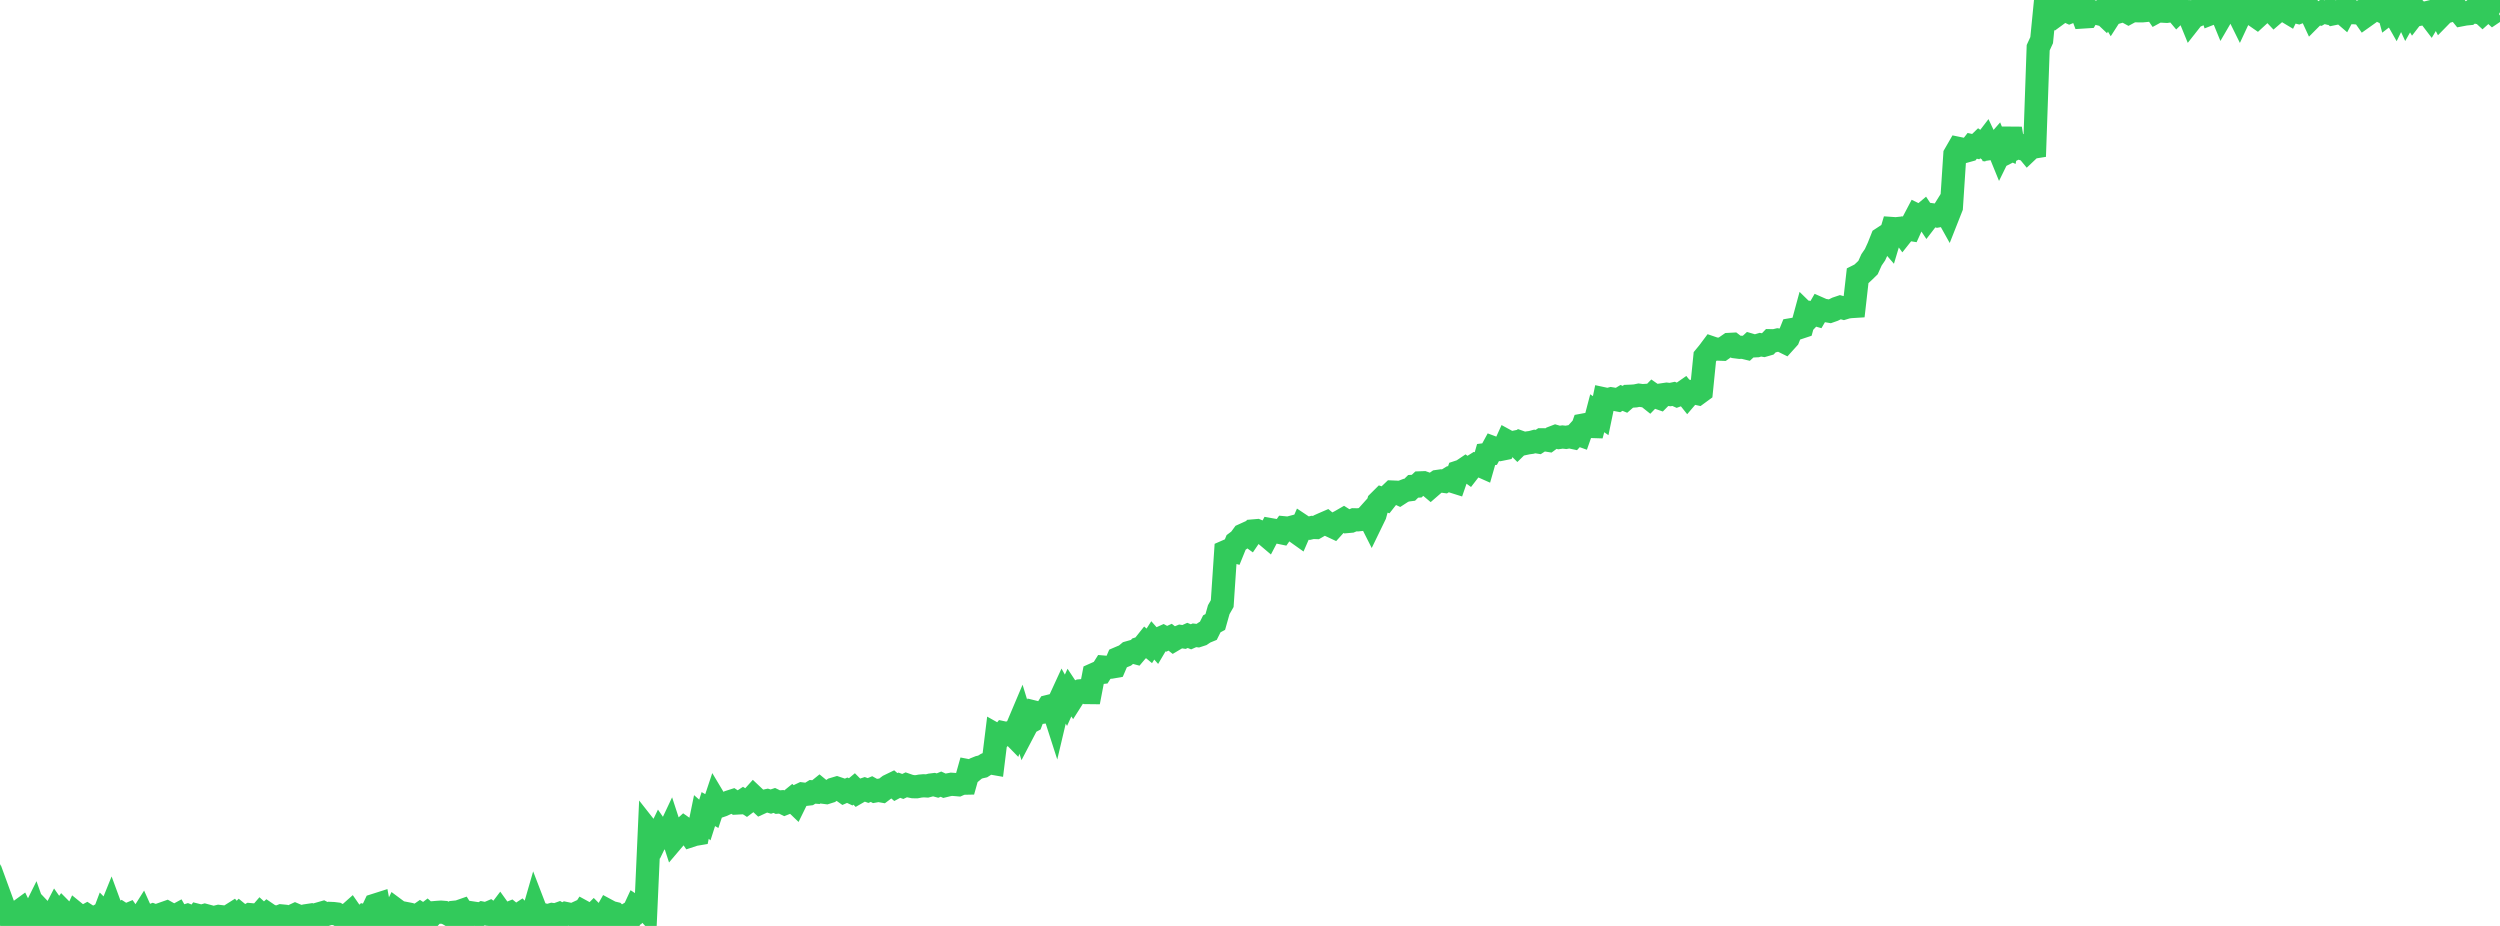 <?xml version="1.0" standalone="no"?>
<!DOCTYPE svg PUBLIC "-//W3C//DTD SVG 1.1//EN" "http://www.w3.org/Graphics/SVG/1.1/DTD/svg11.dtd">

<svg width="135" height="50" viewBox="0 0 135 50" preserveAspectRatio="none" 
  xmlns="http://www.w3.org/2000/svg"
  xmlns:xlink="http://www.w3.org/1999/xlink">


<polyline points="0.0, 49.82 0.188, 48.928 0.375, 49.44 0.562, 49.678 0.75, 50.0 0.938, 49.276 1.125, 49.14 1.312, 49.525 1.5, 49.913 1.688, 49.557 1.875, 49.18 2.062, 49.705 2.25, 49.219 2.437, 49.416 2.625, 49.531 2.812, 49.546 3.0, 49.182 3.188, 49.45 3.375, 49.192 3.562, 49.381 3.75, 49.512 3.938, 49.748 4.125, 49.341 4.312, 49.493 4.5, 49.526 4.688, 49.424 4.875, 49.546 5.062, 49.594 5.25, 49.492 5.438, 49.836 5.625, 49.338 5.812, 49.531 6.0, 49.065 6.188, 49.576 6.375, 49.448 6.562, 49.332 6.75, 49.454 6.938, 49.375 7.125, 49.642 7.312, 49.607 7.5, 49.703 7.688, 49.406 7.875, 49.821 8.062, 49.488 8.25, 49.417 8.438, 49.487 8.625, 49.627 8.812, 49.332 9.0, 49.266 9.188, 49.372 9.375, 49.508 9.562, 49.406 9.75, 49.737 9.938, 49.487 10.125, 49.429 10.312, 49.502 10.5, 49.691 10.688, 49.434 10.875, 49.481 11.062, 49.428 11.25, 49.478 11.438, 49.618 11.625, 49.531 11.812, 49.485 12.0, 49.507 12.188, 49.589 12.375, 49.467 12.562, 49.349 12.75, 49.572 12.938, 49.378 13.125, 49.531 13.312, 49.495 13.5, 49.389 13.688, 49.406 13.875, 49.562 14.062, 49.346 14.25, 49.519 14.438, 49.35 14.625, 49.477 14.812, 49.503 15.0, 49.532 15.188, 49.457 15.375, 49.475 15.563, 49.548 15.75, 49.484 15.938, 49.397 16.125, 49.477 16.312, 49.495 16.5, 49.453 16.688, 49.425 16.875, 49.584 17.062, 49.905 17.25, 49.339 17.438, 49.285 17.625, 49.384 17.812, 49.323 18.0, 49.331 18.188, 49.354 18.375, 49.457 18.562, 49.482 18.75, 49.439 18.938, 49.272 19.125, 49.542 19.312, 49.662 19.5, 49.638 19.688, 49.453 19.875, 49.494 20.062, 49.275 20.25, 48.88 20.438, 48.82 20.625, 49.809 20.812, 49.322 21.0, 49.35 21.188, 49.507 21.375, 49.121 21.562, 49.26 21.75, 49.48 21.938, 49.332 22.125, 49.368 22.312, 49.424 22.5, 49.478 22.688, 49.347 22.875, 49.469 23.062, 49.326 23.25, 49.493 23.438, 49.283 23.625, 49.267 23.812, 49.255 24.0, 49.27 24.188, 49.35 24.375, 49.459 24.562, 49.257 24.75, 49.238 24.938, 49.172 25.125, 49.47 25.312, 49.442 25.5, 49.298 25.688, 49.326 25.875, 49.42 26.062, 49.312 26.25, 49.349 26.438, 49.269 26.625, 49.413 26.812, 49.45 27.0, 49.202 27.188, 49.464 27.375, 49.364 27.562, 49.289 27.75, 49.444 27.937, 49.443 28.125, 49.32 28.312, 49.515 28.5, 49.621 28.688, 49.665 28.875, 49.016 29.062, 49.502 29.25, 49.371 29.438, 49.422 29.625, 49.435 29.812, 49.381 30.0, 49.406 30.188, 49.338 30.375, 49.443 30.562, 49.331 30.75, 49.37 30.938, 49.398 31.125, 49.312 31.312, 49.53 31.5, 49.241 31.688, 49.344 31.875, 49.563 32.062, 49.375 32.25, 49.564 32.438, 49.501 32.625, 49.505 32.812, 49.173 33.0, 49.274 33.188, 49.319 33.375, 49.505 33.562, 49.636 33.75, 49.466 33.938, 49.353 34.125, 49.395 34.312, 48.991 34.5, 49.115 34.688, 48.911 34.875, 49.114 35.062, 44.936 35.25, 45.175 35.438, 45.344 35.625, 44.957 35.812, 45.228 36.0, 45.145 36.188, 44.746 36.375, 45.318 36.562, 45.098 36.75, 44.887 36.938, 44.717 37.125, 44.849 37.312, 45.124 37.5, 45.062 37.688, 45.03 37.875, 44.116 38.062, 44.28 38.25, 43.692 38.438, 43.797 38.625, 43.236 38.812, 43.549 39, 43.485 39.188, 43.401 39.375, 43.303 39.562, 43.243 39.75, 43.366 39.938, 43.356 40.125, 43.233 40.312, 43.354 40.5, 43.214 40.688, 43.005 40.875, 43.182 41.062, 43.357 41.25, 43.271 41.438, 43.23 41.625, 43.286 41.812, 43.223 42.0, 43.314 42.188, 43.298 42.375, 43.39 42.562, 43.316 42.75, 43.163 42.938, 43.343 43.125, 42.962 43.312, 42.873 43.5, 42.897 43.688, 42.875 43.875, 42.759 44.062, 42.774 44.25, 42.622 44.438, 42.777 44.625, 42.801 44.812, 42.742 45.0, 42.614 45.188, 42.558 45.375, 42.621 45.562, 42.754 45.75, 42.672 45.938, 42.76 46.125, 42.603 46.312, 42.792 46.5, 42.684 46.688, 42.621 46.875, 42.688 47.062, 42.609 47.25, 42.714 47.437, 42.68 47.625, 42.714 47.812, 42.573 48.0, 42.43 48.188, 42.339 48.375, 42.501 48.562, 42.401 48.75, 42.469 48.938, 42.381 49.125, 42.446 49.312, 42.483 49.5, 42.484 49.688, 42.448 49.875, 42.432 50.062, 42.442 50.25, 42.393 50.438, 42.37 50.625, 42.421 50.812, 42.344 51.0, 42.431 51.188, 42.385 51.375, 42.35 51.562, 42.363 51.75, 42.379 51.938, 42.296 52.125, 42.292 52.312, 41.626 52.5, 41.662 52.688, 41.506 52.875, 41.431 53.062, 41.389 53.25, 41.27 53.438, 41.187 53.625, 41.22 53.813, 39.698 54.0, 39.803 54.188, 39.574 54.375, 39.614 54.562, 39.545 54.75, 39.737 54.938, 39.244 55.125, 38.802 55.312, 39.413 55.5, 39.054 55.688, 38.953 55.875, 38.459 56.062, 38.505 56.25, 38.467 56.438, 38.444 56.625, 38.144 56.812, 38.098 57.0, 38.683 57.188, 37.887 57.375, 37.48 57.562, 37.815 57.75, 37.4 57.938, 37.684 58.125, 37.389 58.312, 37.306 58.5, 37.29 58.688, 37.398 58.875, 37.4 59.062, 36.426 59.25, 36.342 59.438, 36.321 59.625, 36.025 59.812, 36.041 60.0, 36.026 60.188, 35.993 60.375, 35.556 60.562, 35.476 60.75, 35.4 60.938, 35.243 61.125, 35.19 61.312, 35.24 61.5, 35.018 61.688, 34.956 61.875, 34.721 62.062, 34.876 62.25, 34.581 62.438, 34.794 62.625, 34.477 62.812, 34.393 63.0, 34.495 63.188, 34.41 63.375, 34.556 63.562, 34.445 63.75, 34.368 63.938, 34.396 64.125, 34.312 64.312, 34.388 64.5, 34.306 64.688, 34.328 64.875, 34.267 65.062, 34.141 65.25, 34.064 65.438, 33.687 65.625, 33.587 65.812, 32.923 66.0, 32.594 66.188, 29.787 66.375, 29.705 66.562, 29.755 66.75, 29.291 66.938, 29.15 67.125, 28.895 67.312, 28.81 67.5, 28.946 67.688, 28.669 67.875, 28.653 68.062, 28.73 68.25, 28.802 68.438, 28.961 68.625, 28.604 68.812, 28.637 69.0, 28.73 69.188, 28.769 69.375, 28.503 69.562, 28.521 69.75, 28.472 69.938, 28.693 70.125, 28.826 70.312, 28.396 70.5, 28.521 70.688, 28.526 70.875, 28.481 71.062, 28.487 71.25, 28.379 71.438, 28.295 71.625, 28.214 71.812, 28.369 72.0, 28.457 72.188, 28.249 72.375, 28.152 72.562, 28.044 72.75, 28.164 72.938, 28.147 73.125, 28.068 73.312, 28.072 73.5, 28.052 73.688, 28.021 73.875, 27.813 74.062, 28.184 74.25, 27.797 74.438, 27.111 74.625, 26.925 74.812, 26.987 75.0, 26.748 75.188, 26.569 75.375, 26.577 75.562, 26.664 75.75, 26.542 75.938, 26.47 76.125, 26.446 76.312, 26.262 76.5, 26.252 76.688, 26.074 76.875, 26.067 77.062, 26.134 77.25, 26.292 77.438, 26.129 77.625, 25.997 77.812, 25.97 78, 25.996 78.188, 25.881 78.375, 25.972 78.562, 26.031 78.75, 25.487 78.938, 25.425 79.125, 25.299 79.312, 25.435 79.5, 25.192 79.688, 25.074 79.875, 25.119 80.062, 25.202 80.25, 24.545 80.438, 24.521 80.625, 24.178 80.812, 24.248 81.0, 24.274 81.188, 24.236 81.375, 23.824 81.562, 23.926 81.75, 23.887 81.938, 24.072 82.125, 23.888 82.313, 23.955 82.5, 23.915 82.688, 23.89 82.875, 23.839 83.062, 23.87 83.25, 23.748 83.438, 23.75 83.625, 23.78 83.812, 23.642 84.0, 23.57 84.188, 23.625 84.375, 23.598 84.562, 23.618 84.75, 23.584 84.938, 23.624 85.125, 23.419 85.312, 23.486 85.5, 22.953 85.688, 22.918 85.875, 23.028 86.062, 23.034 86.25, 22.316 86.437, 22.446 86.625, 21.542 86.812, 21.582 87.0, 21.533 87.188, 21.564 87.375, 21.6 87.562, 21.486 87.75, 21.564 87.938, 21.4 88.125, 21.392 88.312, 21.378 88.5, 21.339 88.688, 21.364 88.875, 21.352 89.062, 21.501 89.25, 21.307 89.438, 21.437 89.625, 21.502 89.812, 21.313 90.0, 21.285 90.188, 21.307 90.375, 21.268 90.562, 21.351 90.75, 21.282 90.938, 21.15 91.125, 21.385 91.312, 21.166 91.5, 21.214 91.688, 21.256 91.875, 21.119 92.062, 19.265 92.25, 19.037 92.438, 18.785 92.625, 18.849 92.812, 18.853 93.0, 18.86 93.188, 18.727 93.375, 18.598 93.562, 18.588 93.75, 18.732 93.938, 18.756 94.125, 18.753 94.312, 18.798 94.5, 18.624 94.688, 18.679 94.875, 18.67 95.062, 18.614 95.25, 18.646 95.438, 18.592 95.625, 18.398 95.812, 18.402 96.0, 18.357 96.188, 18.383 96.375, 18.475 96.562, 18.268 96.75, 17.799 96.938, 17.767 97.125, 17.705 97.312, 17.643 97.5, 16.952 97.688, 17.136 97.875, 16.935 98.062, 16.988 98.25, 16.664 98.438, 16.747 98.625, 16.778 98.812, 16.81 99.0, 16.744 99.188, 16.651 99.375, 16.588 99.562, 16.638 99.75, 16.581 99.938, 16.557 100.125, 16.545 100.312, 14.899 100.5, 14.805 100.688, 14.629 100.875, 14.447 101.062, 14.031 101.25, 13.757 101.438, 13.347 101.625, 12.875 101.812, 12.753 102.0, 12.971 102.188, 12.34 102.375, 12.353 102.562, 12.333 102.75, 12.593 102.938, 12.356 103.125, 12.386 103.312, 11.974 103.5, 11.616 103.688, 11.708 103.875, 11.55 104.062, 11.832 104.25, 11.587 104.438, 11.612 104.625, 11.663 104.812, 11.63 105.0, 11.328 105.188, 11.665 105.375, 11.191 105.562, 8.34 105.75, 8.014 105.938, 8.053 106.125, 8.168 106.312, 8.116 106.5, 7.876 106.688, 7.918 106.875, 7.737 107.062, 7.871 107.25, 7.626 107.438, 8.025 107.625, 7.997 107.812, 7.783 108.0, 8.244 108.188, 7.861 108.375, 7.948 108.562, 6.944 108.75, 8.049 108.938, 7.953 109.125, 8.009 109.312, 7.914 109.5, 8.142 109.688, 7.964 109.875, 7.934 110.062, 2.577 110.25, 2.167 110.438, 0.254 110.625, 0.545 110.812, 0.479 111.0, 0.331 111.188, 0.712 111.375, 0.575 111.562, 0.569 111.75, 0.655 111.938, 0.58 112.125, 0.451 112.312, 0.413 112.5, 0.917 112.688, 0.905 112.875, 0.581 113.062, 0.674 113.25, 0.722 113.438, 0.611 113.625, 0.788 113.812, 0.453 114.0, 0.769 114.188, 0.476 114.375, 0.648 114.562, 0.594 114.75, 0.585 114.938, 0.687 115.125, 0.586 115.312, 0.579 115.5, 0.585 115.688, 0.585 115.875, 0.567 116.063, 0.488 116.25, 0.363 116.438, 0.637 116.625, 0.535 116.812, 0.604 117.0, 0.614 117.188, 0.586 117.375, 0.453 117.562, 0.676 117.75, 0.494 117.938, 0.62 118.125, 0.626 118.312, 1.084 118.5, 0.845 118.688, 0.582 118.875, 0.737 119.062, 0.659 119.25, 0.127 119.438, 0.71 119.625, 0.637 119.812, 0.343 120.0, 0.802 120.187, 0.481 120.375, 0.591 120.562, 0.622 120.75, 0.493 120.938, 0.874 121.125, 0.473 121.312, 0.577 121.5, 0.545 121.688, 0.791 121.875, 0.921 122.062, 0.749 122.25, 0.519 122.438, 0.456 122.625, 0.537 122.812, 0.735 123.0, 0.573 123.188, 0.482 123.375, 0.556 123.562, 0.668 123.75, 0.283 123.938, 0.625 124.125, 0.672 124.312, 0.601 124.5, 0.452 124.688, 0.498 124.875, 0.902 125.062, 0.714 125.25, 0.744 125.438, 0.635 125.625, 0.682 125.812, 0.574 126.0, 0.742 126.188, 0.704 126.375, 0.598 126.562, 0.759 126.75, 0.404 126.938, 0.686 127.125, 0.686 127.312, 0.702 127.5, 0.62 127.688, 0.89 127.875, 0.757 128.062, 0.464 128.25, 0.53 128.438, 0.529 128.625, 0.616 128.812, 0.0 129.0, 0.698 129.188, 0.553 129.375, 0.882 129.562, 0.495 129.75, 0.434 129.938, 0.843 130.125, 0.511 130.312, 0.821 130.5, 0.577 130.688, 0.765 130.875, 0.727 131.062, 0.683 131.25, 0.93 131.438, 0.614 131.625, 0.478 131.812, 0.845 132.0, 0.653 132.188, 0.612 132.375, 0.55 132.562, 0.531 132.75, 0.562 132.938, 0.793 133.125, 0.757 133.312, 0.739 133.5, 0.591 133.688, 0.641 133.875, 0.564 134.062, 0.737 134.25, 0.568 134.438, 0.513 134.625, 0.685 134.812, 0.559 135.0, 0.661" fill="none" stroke="#32ca5b" stroke-width="1.25"/>

</svg>